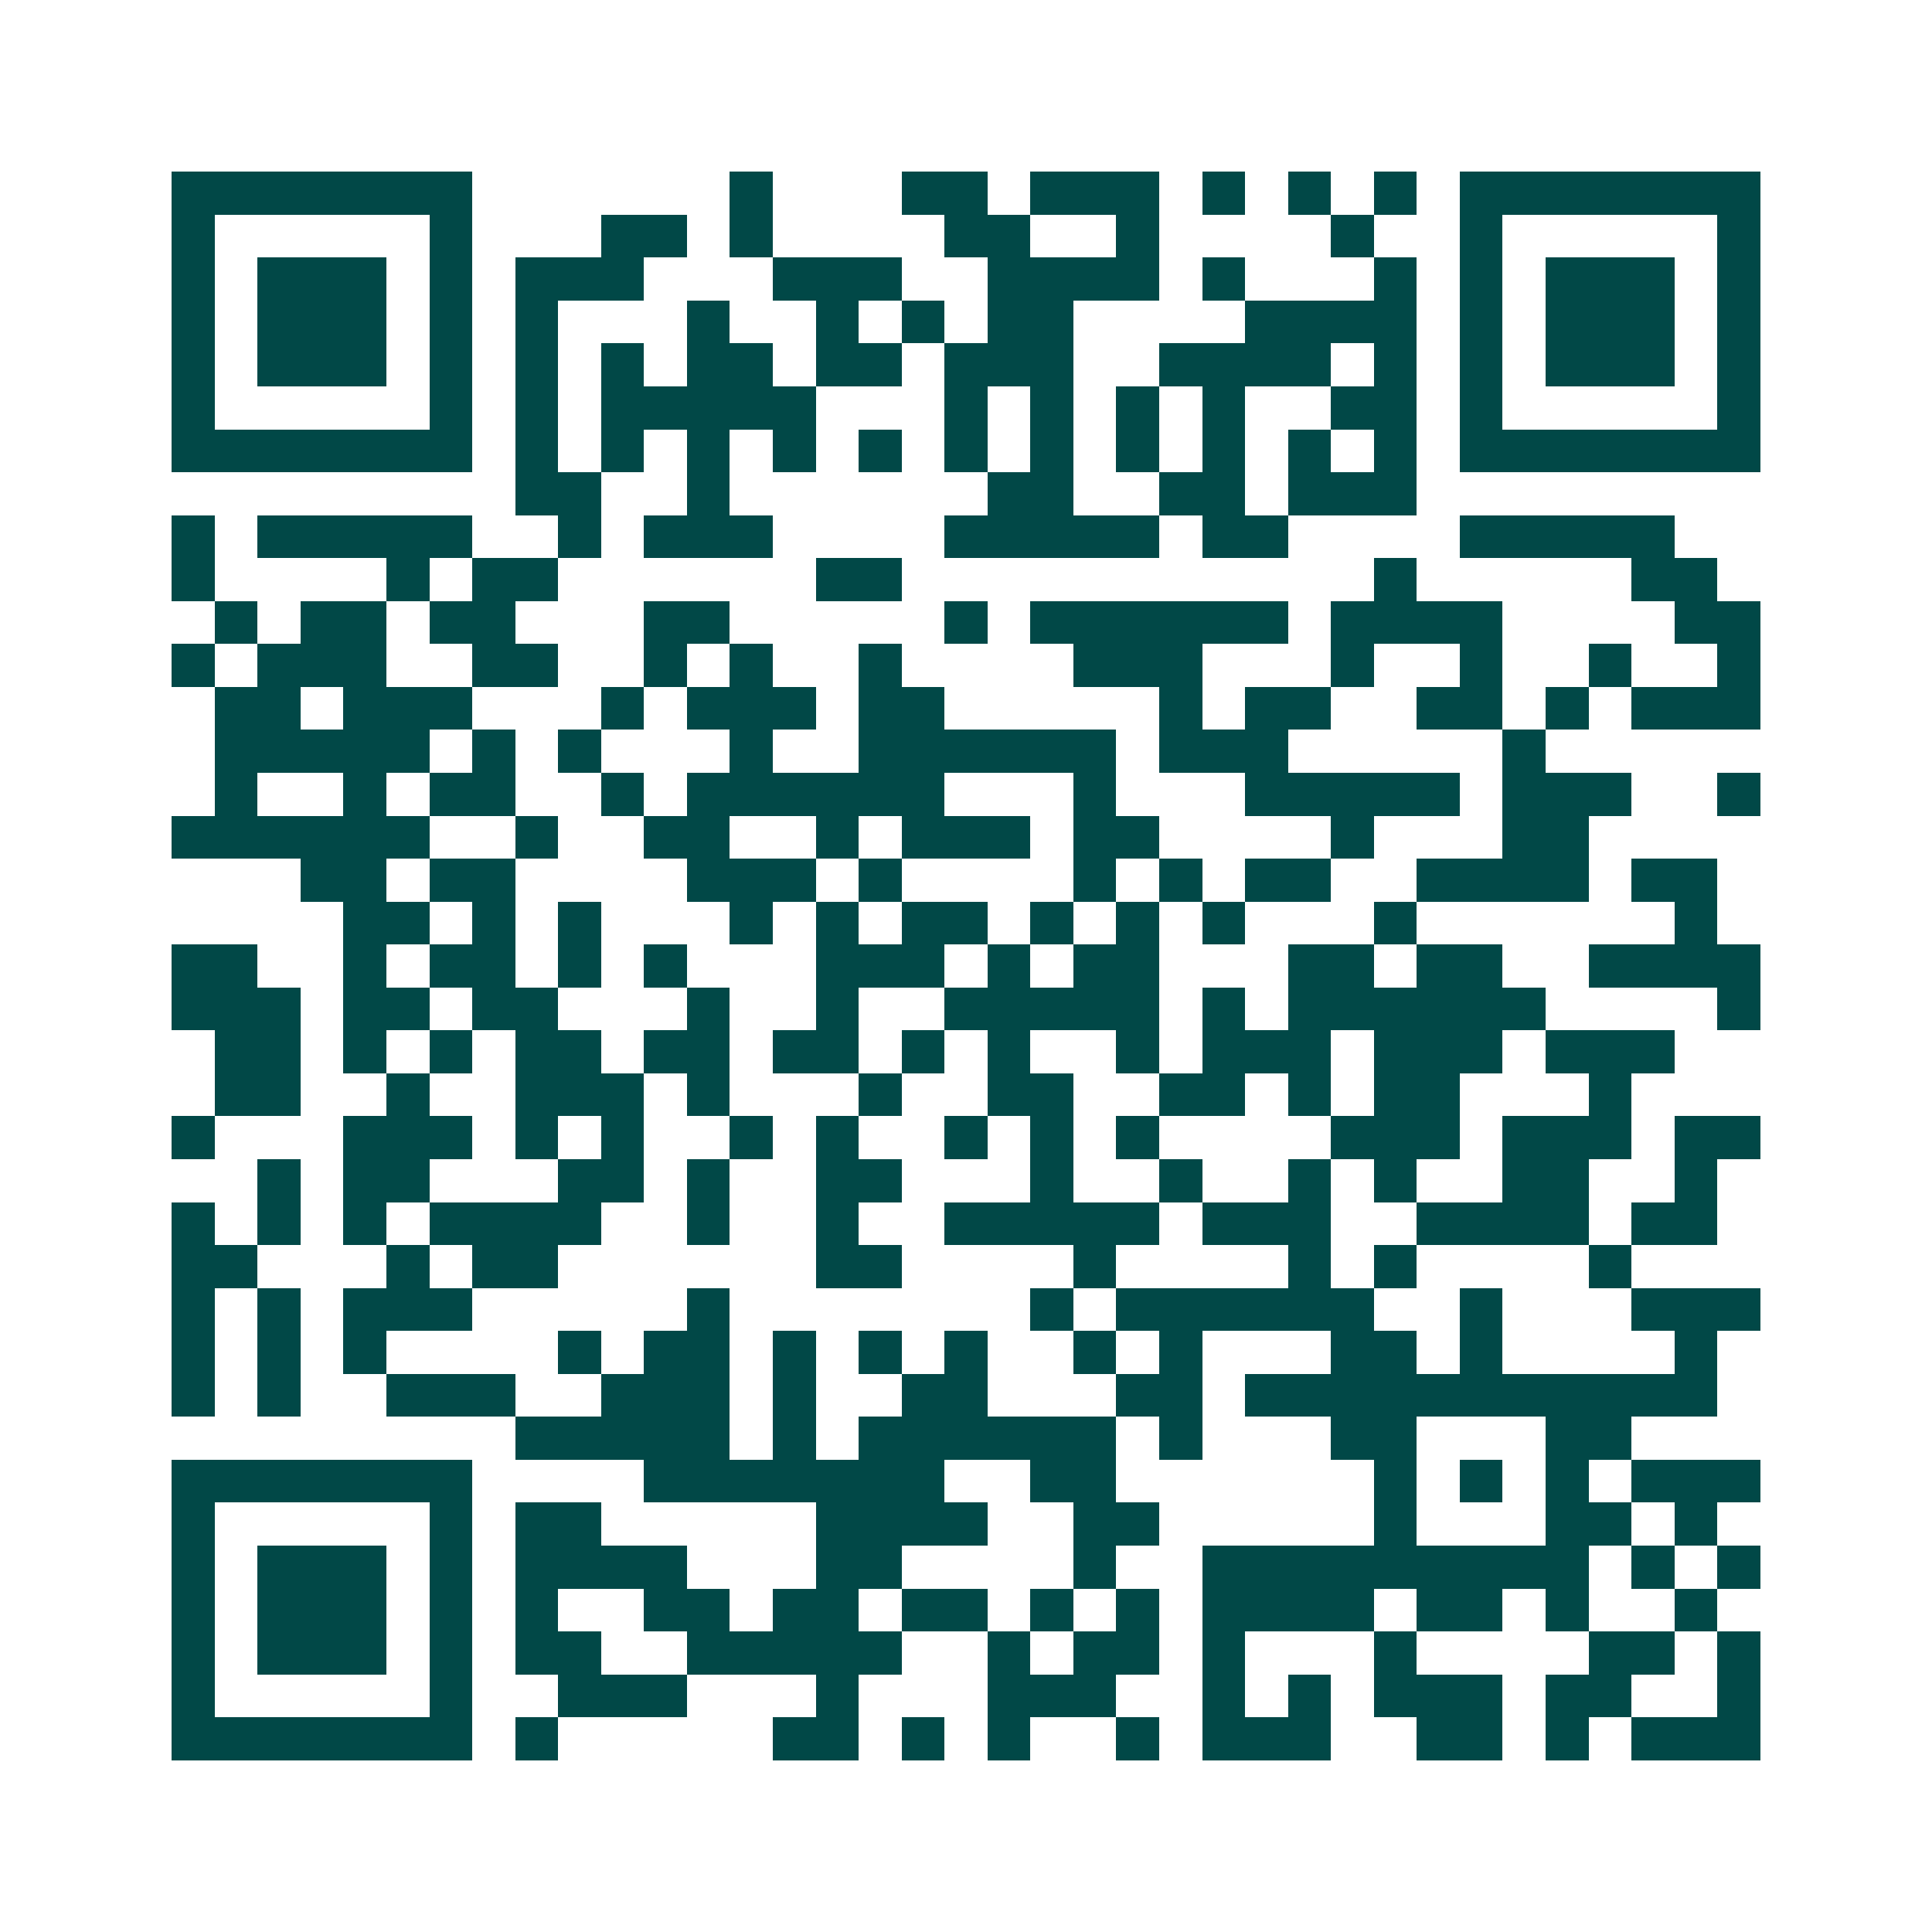 <svg xmlns="http://www.w3.org/2000/svg" width="200" height="200" viewBox="0 0 45 45" shape-rendering="crispEdges"><path fill="#ffffff" d="M0 0h45v45H0z"/><path stroke="#014847" d="M4 4.5h7m6 0h1m3 0h2m1 0h3m1 0h1m1 0h1m1 0h1m1 0h7M4 5.5h1m5 0h1m3 0h2m1 0h1m4 0h2m2 0h1m4 0h1m2 0h1m5 0h1M4 6.5h1m1 0h3m1 0h1m1 0h3m3 0h3m2 0h4m1 0h1m3 0h1m1 0h1m1 0h3m1 0h1M4 7.5h1m1 0h3m1 0h1m1 0h1m3 0h1m2 0h1m1 0h1m1 0h2m4 0h4m1 0h1m1 0h3m1 0h1M4 8.5h1m1 0h3m1 0h1m1 0h1m1 0h1m1 0h2m1 0h2m1 0h3m2 0h4m1 0h1m1 0h1m1 0h3m1 0h1M4 9.5h1m5 0h1m1 0h1m1 0h5m3 0h1m1 0h1m1 0h1m1 0h1m2 0h2m1 0h1m5 0h1M4 10.5h7m1 0h1m1 0h1m1 0h1m1 0h1m1 0h1m1 0h1m1 0h1m1 0h1m1 0h1m1 0h1m1 0h1m1 0h7M12 11.5h2m2 0h1m6 0h2m2 0h2m1 0h3M4 12.5h1m1 0h5m2 0h1m1 0h3m4 0h5m1 0h2m4 0h5M4 13.5h1m4 0h1m1 0h2m6 0h2m11 0h1m5 0h2M5 14.5h1m1 0h2m1 0h2m3 0h2m5 0h1m1 0h6m1 0h4m4 0h2M4 15.5h1m1 0h3m2 0h2m2 0h1m1 0h1m2 0h1m4 0h3m3 0h1m2 0h1m2 0h1m2 0h1M5 16.5h2m1 0h3m3 0h1m1 0h3m1 0h2m5 0h1m1 0h2m2 0h2m1 0h1m1 0h3M5 17.5h5m1 0h1m1 0h1m3 0h1m2 0h6m1 0h3m5 0h1M5 18.5h1m2 0h1m1 0h2m2 0h1m1 0h6m3 0h1m3 0h5m1 0h3m2 0h1M4 19.5h6m2 0h1m2 0h2m2 0h1m1 0h3m1 0h2m4 0h1m3 0h2M7 20.5h2m1 0h2m4 0h3m1 0h1m4 0h1m1 0h1m1 0h2m2 0h4m1 0h2M8 21.5h2m1 0h1m1 0h1m3 0h1m1 0h1m1 0h2m1 0h1m1 0h1m1 0h1m3 0h1m6 0h1M4 22.5h2m2 0h1m1 0h2m1 0h1m1 0h1m3 0h3m1 0h1m1 0h2m3 0h2m1 0h2m2 0h4M4 23.5h3m1 0h2m1 0h2m3 0h1m2 0h1m2 0h5m1 0h1m1 0h6m4 0h1M5 24.5h2m1 0h1m1 0h1m1 0h2m1 0h2m1 0h2m1 0h1m1 0h1m2 0h1m1 0h3m1 0h3m1 0h3M5 25.5h2m2 0h1m2 0h3m1 0h1m3 0h1m2 0h2m2 0h2m1 0h1m1 0h2m3 0h1M4 26.5h1m3 0h3m1 0h1m1 0h1m2 0h1m1 0h1m2 0h1m1 0h1m1 0h1m4 0h3m1 0h3m1 0h2M6 27.5h1m1 0h2m3 0h2m1 0h1m2 0h2m3 0h1m2 0h1m2 0h1m1 0h1m2 0h2m2 0h1M4 28.5h1m1 0h1m1 0h1m1 0h4m2 0h1m2 0h1m2 0h5m1 0h3m2 0h4m1 0h2M4 29.5h2m3 0h1m1 0h2m6 0h2m4 0h1m4 0h1m1 0h1m4 0h1M4 30.5h1m1 0h1m1 0h3m5 0h1m7 0h1m1 0h6m2 0h1m3 0h3M4 31.5h1m1 0h1m1 0h1m4 0h1m1 0h2m1 0h1m1 0h1m1 0h1m2 0h1m1 0h1m3 0h2m1 0h1m4 0h1M4 32.5h1m1 0h1m2 0h3m2 0h3m1 0h1m2 0h2m3 0h2m1 0h11M12 33.5h5m1 0h1m1 0h6m1 0h1m3 0h2m3 0h2M4 34.5h7m4 0h7m2 0h2m6 0h1m1 0h1m1 0h1m1 0h3M4 35.5h1m5 0h1m1 0h2m5 0h4m2 0h2m5 0h1m3 0h2m1 0h1M4 36.5h1m1 0h3m1 0h1m1 0h4m3 0h2m4 0h1m2 0h9m1 0h1m1 0h1M4 37.5h1m1 0h3m1 0h1m1 0h1m2 0h2m1 0h2m1 0h2m1 0h1m1 0h1m1 0h4m1 0h2m1 0h1m2 0h1M4 38.5h1m1 0h3m1 0h1m1 0h2m2 0h5m2 0h1m1 0h2m1 0h1m3 0h1m4 0h2m1 0h1M4 39.5h1m5 0h1m2 0h3m3 0h1m3 0h3m2 0h1m1 0h1m1 0h3m1 0h2m2 0h1M4 40.5h7m1 0h1m5 0h2m1 0h1m1 0h1m2 0h1m1 0h3m2 0h2m1 0h1m1 0h3"/></svg>
